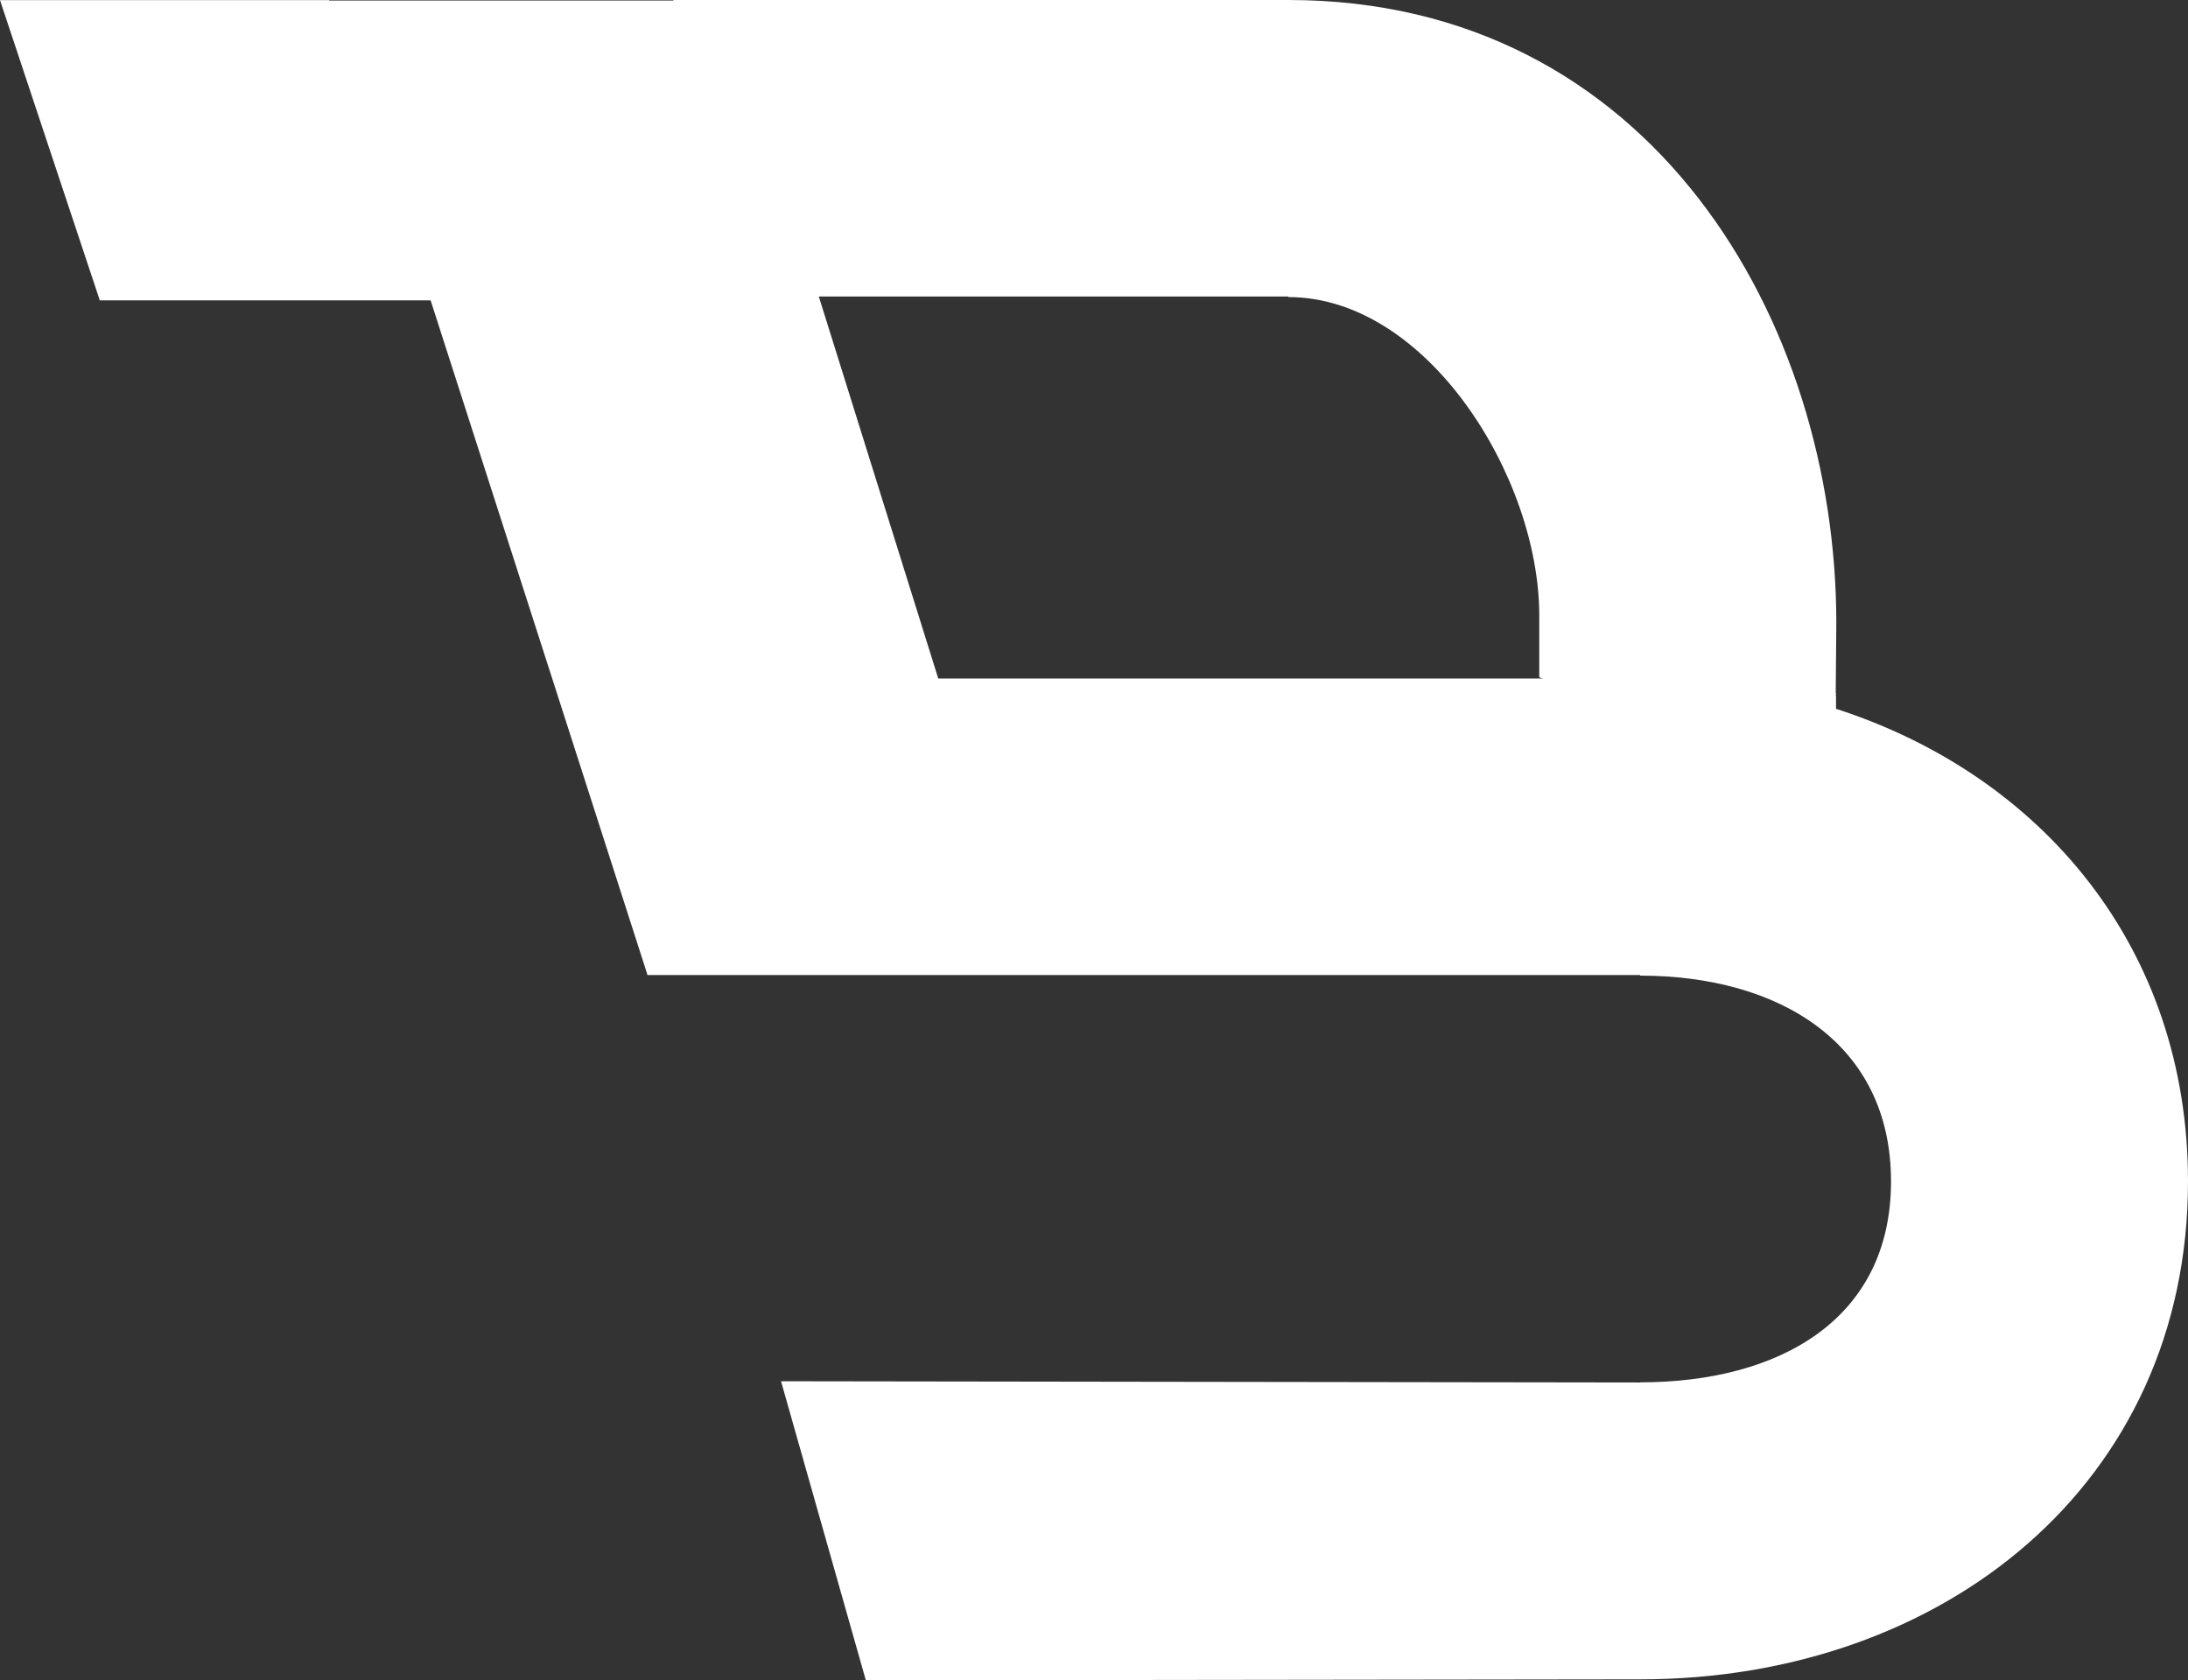 <svg width="358" height="275" viewBox="0 0 358 275" fill="none" xmlns="http://www.w3.org/2000/svg">
<rect x="0" y="0" width="358" height="275" fill="#333333" stroke="none"/>
<path d="M300.41 116.001V113.924C300.41 113.924 300.398 113.877 300.375 113.819C300.386 113.678 300.41 113.396 300.41 113.396C300.386 113.396 300.375 113.396 300.363 113.373L300.457 101.99C300.457 52.468 270.142 0 210.804 0H110.171L110.206 0.082H53.86V0.023H0L16.33 49.158H70.46L105.948 159.574H268.359V159.668C291.025 159.668 309.408 170.663 309.408 193.336C309.408 216.008 291.025 226.229 268.359 226.229V226.252L127.792 226.053L141.67 275L268.359 274.836C317.866 274.836 358 242.869 358 193.336C358 155.114 334.091 126.891 300.41 116.001ZM153.519 111.049L133.974 48.525H210.804V48.618C233.481 48.618 251.853 78.038 251.853 100.722V110.85L252.451 111.049H153.519Z" fill="white"/>
</svg>
